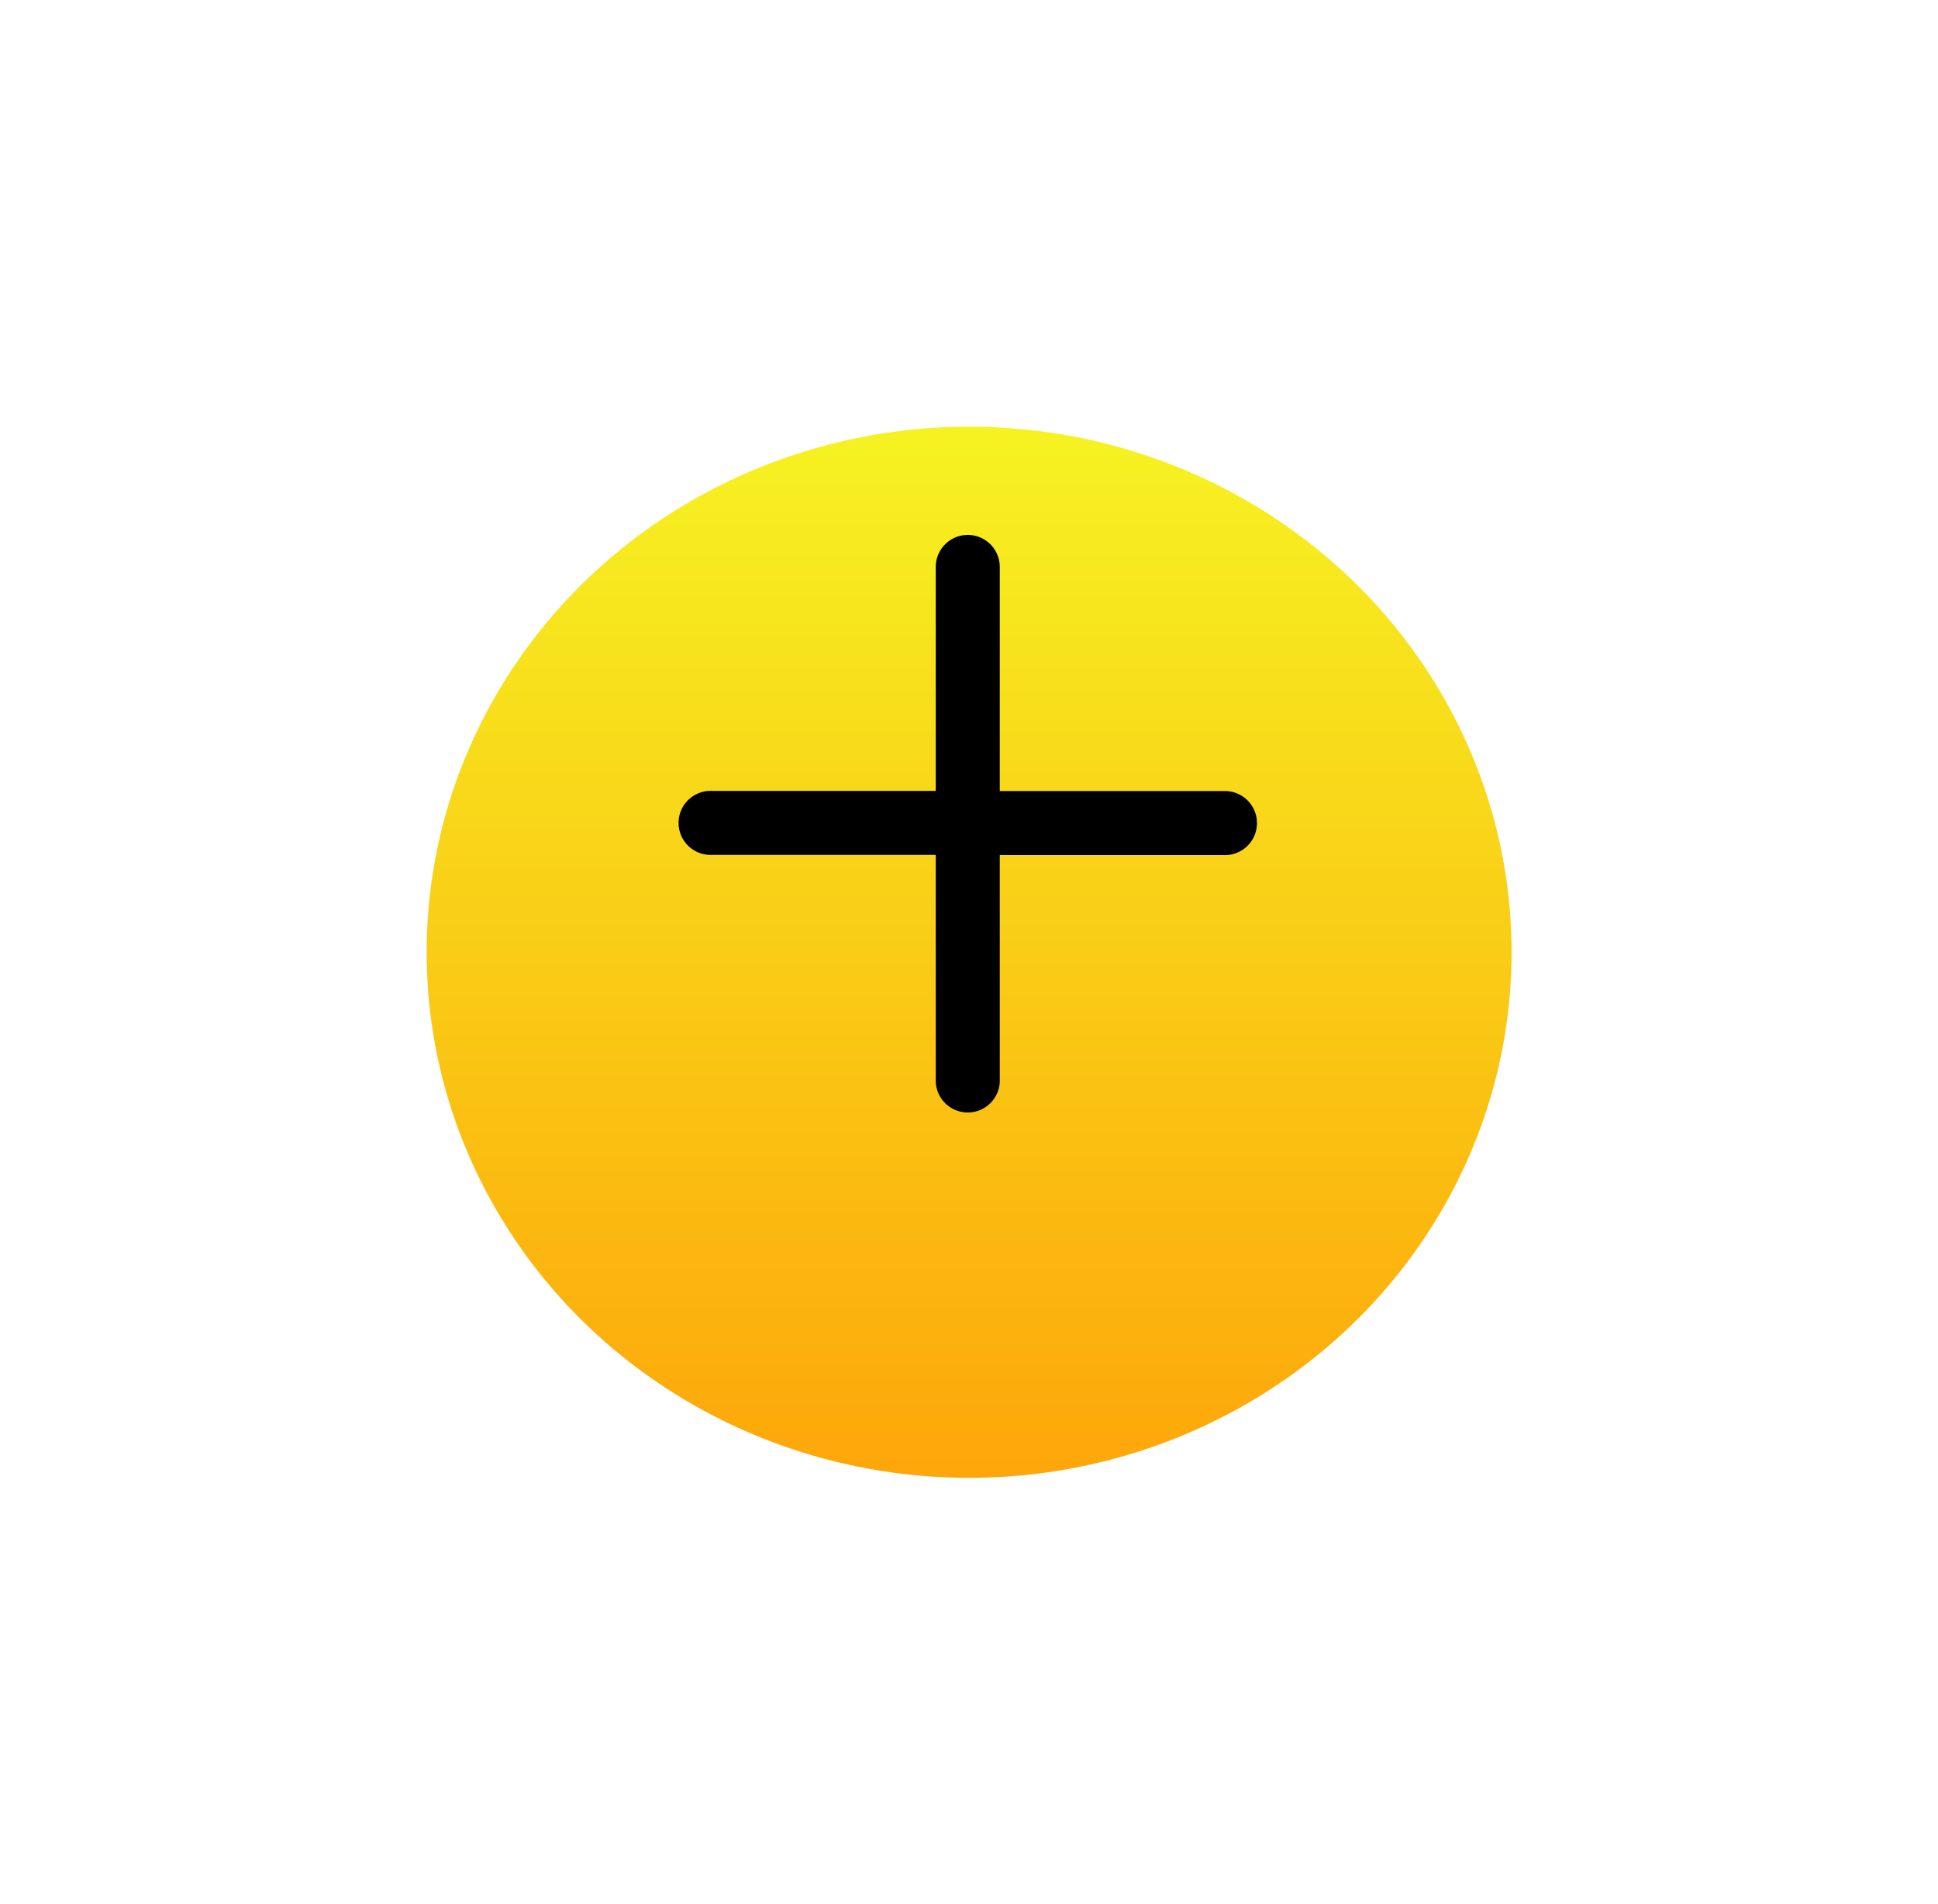 <svg height="40.179" viewBox="0 0 40.895 40.179" width="40.895" xmlns="http://www.w3.org/2000/svg" xmlns:xlink="http://www.w3.org/1999/xlink"><linearGradient id="a" gradientUnits="objectBoundingBox" x1=".5" x2=".5" y2="1"><stop offset="0" stop-color="#f6f322"/><stop offset="1" stop-color="#fda60a"/></linearGradient><filter id="b" filterUnits="userSpaceOnUse" height="40.179" width="40.895" x="0" y="0"><feOffset dy="3"/><feGaussianBlur result="blur" stdDeviation="3"/><feFlood flood-opacity=".161"/><feComposite in2="blur" operator="in"/><feComposite in="SourceGraphic"/></filter><g filter="url(#b)" transform="translate(.003 .003)"><ellipse cx="11.447" cy="11.09" fill="url(#a)" rx="11.447" ry="11.09" transform="translate(9 6)"/></g><g fill-rule="evenodd"><path d="m13.955 7.875a.676.676 0 0 1 .676.676v5.4a.676.676 0 0 1 -.676.676h-5.4a.676.676 0 1 1 0-1.351h4.725v-4.725a.676.676 0 0 1 .675-.676z" transform="translate(6.466 3.412)"/><path d="m16.875 17.551a.676.676 0 0 1 .676-.676h5.4a.676.676 0 1 1 0 1.351h-4.725v4.729a.676.676 0 1 1 -1.351 0z" transform="translate(2.871 -.183)"/></g></svg>